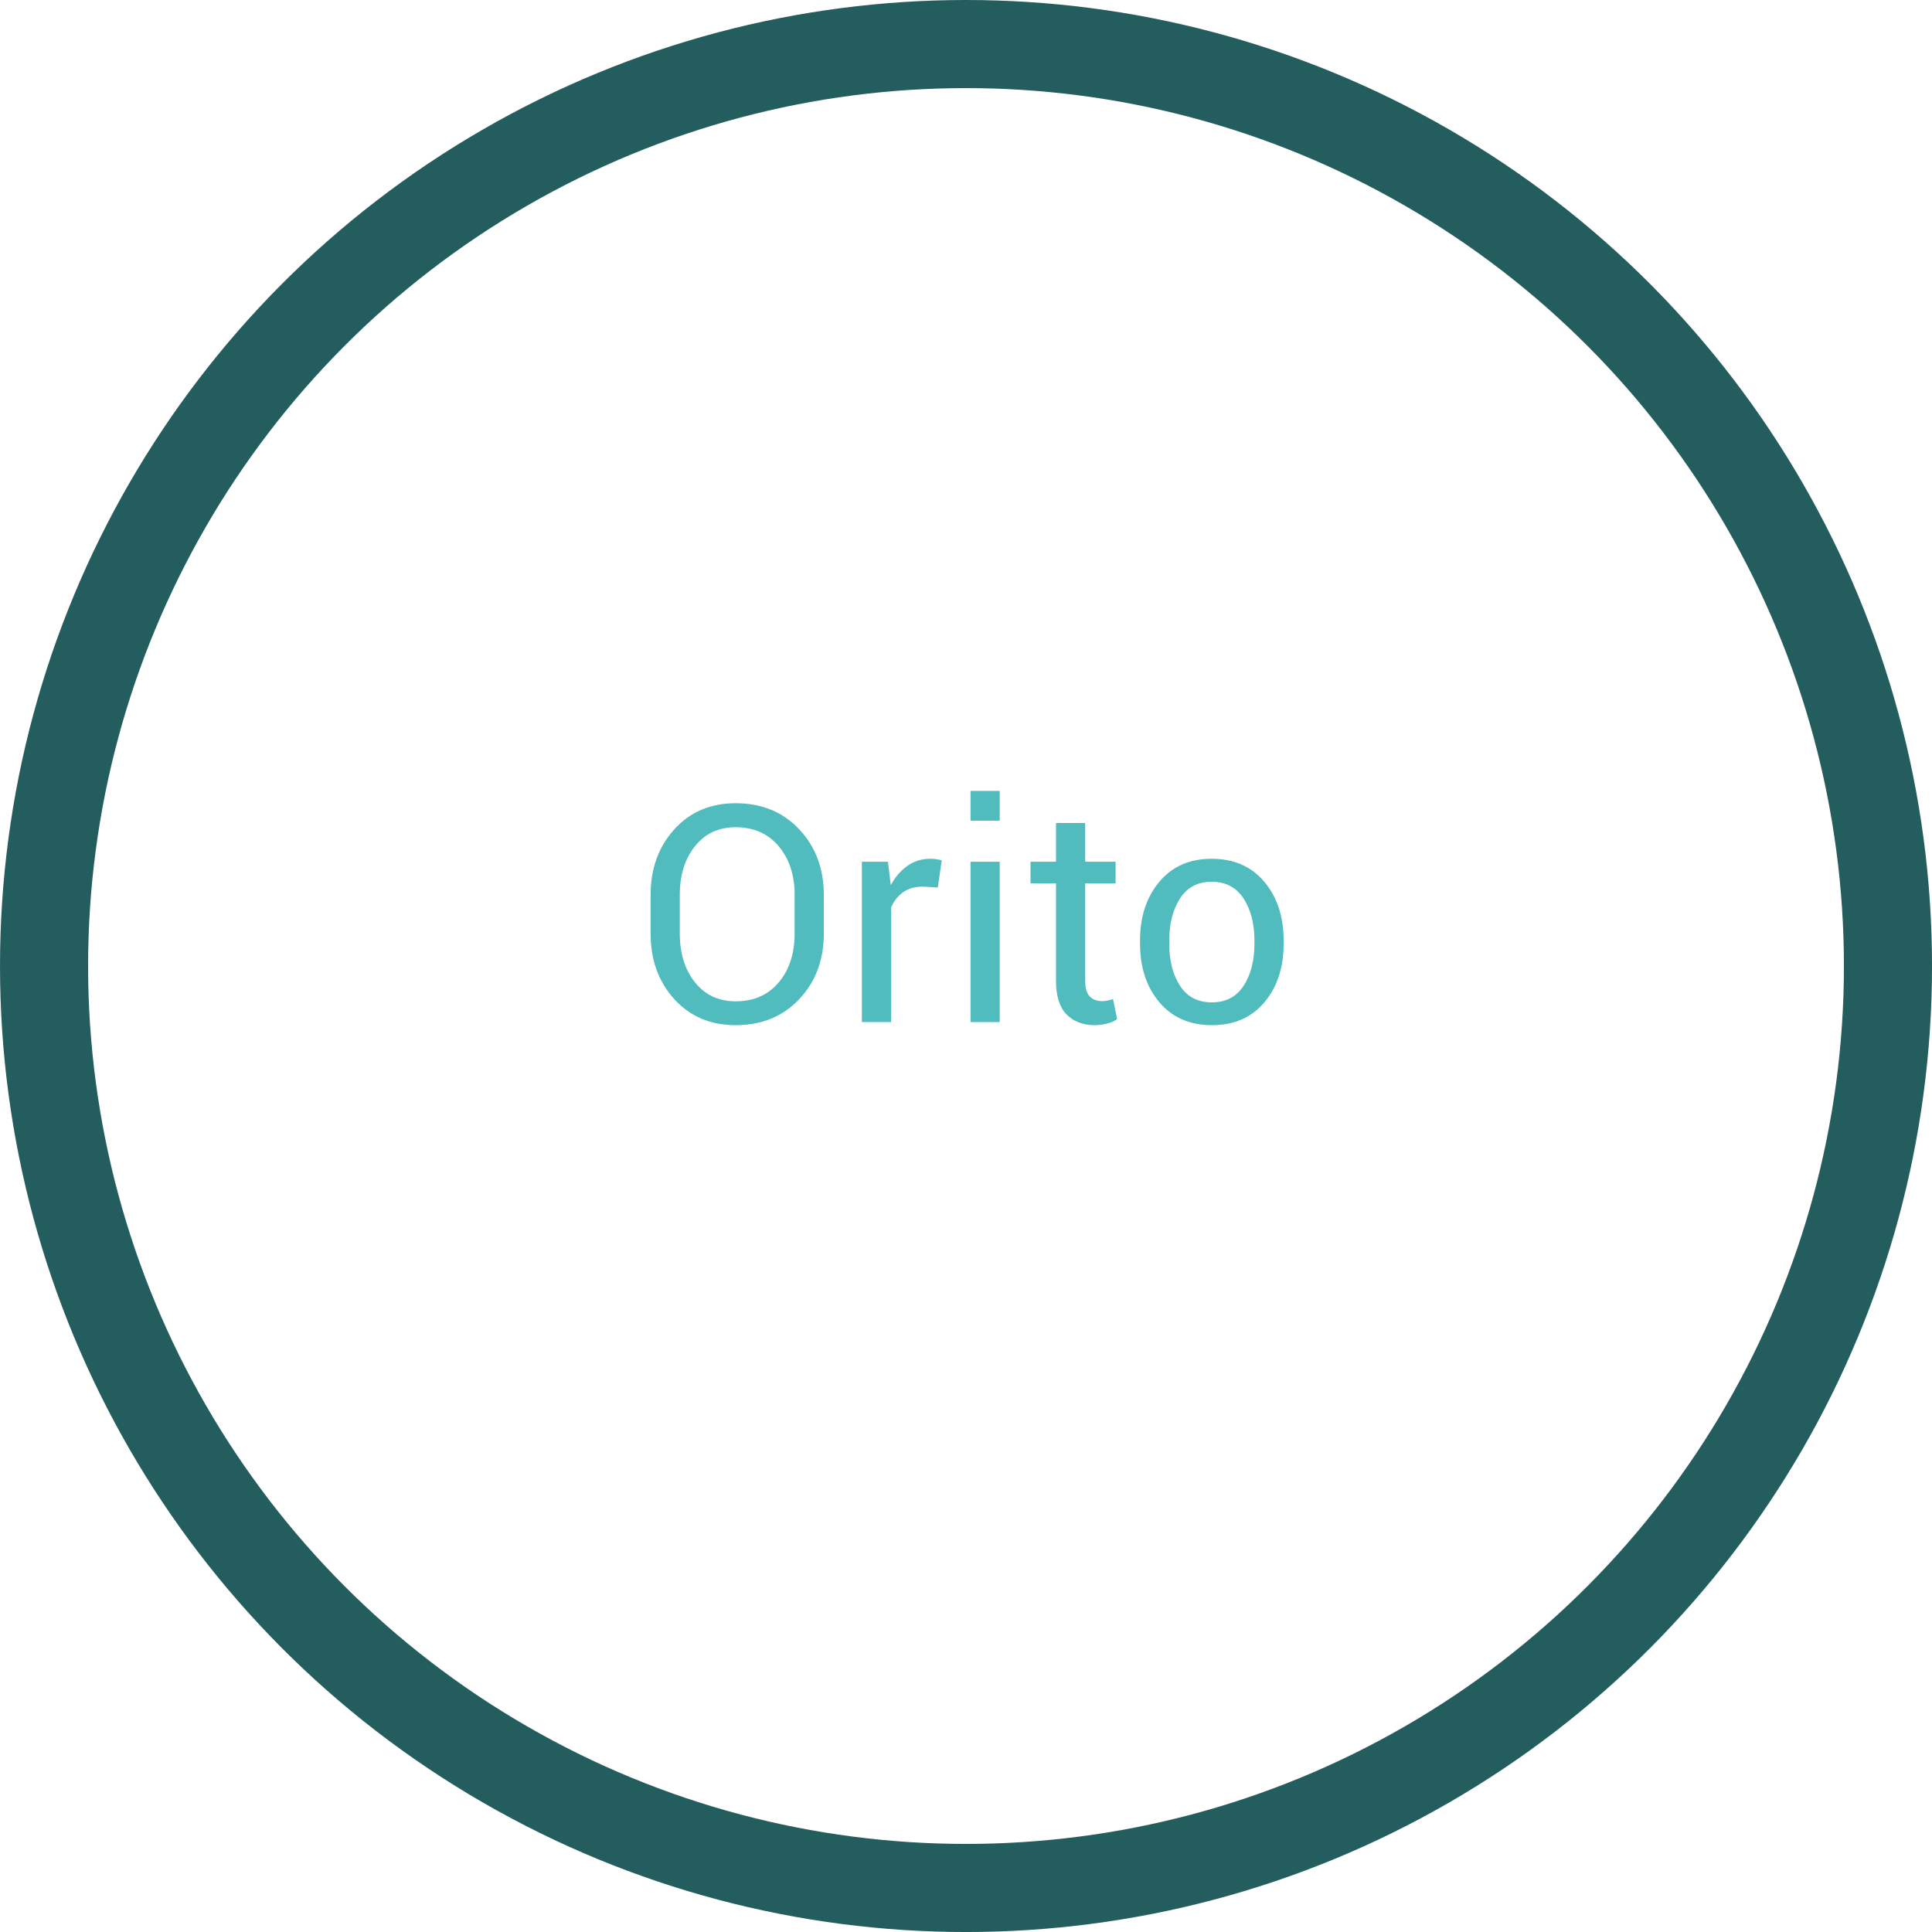 <!-- Generator: Adobe Illustrator 19.2.1, SVG Export Plug-In  -->
<svg version="1.1"
	 xmlns="http://www.w3.org/2000/svg" xmlns:xlink="http://www.w3.org/1999/xlink" xmlns:a="http://ns.adobe.com/AdobeSVGViewerExtensions/3.0/"
	 x="0px" y="0px" width="87.721px" height="87.721px" viewBox="0 0 87.721 87.721"
	 style="enable-background:new 0 0 87.721 87.721;" xml:space="preserve">
<style type="text/css">
	.st0{fill:none;stroke:#245D5D;stroke-width:4;stroke-miterlimit:10;}
	.st1{fill:#50BCBD;}
</style>
<defs>
</defs>
<circle class="st0" cx="43.861" cy="43.861" r="41.861"/>
<g>
	<path class="st1" d="M37.405,42.382c0,1.198-0.371,2.191-1.114,2.98c-0.742,0.79-1.705,1.185-2.889,1.185
		c-1.144,0-2.073-0.395-2.789-1.185c-0.716-0.789-1.073-1.782-1.073-2.98V40.64c0-1.193,0.357-2.187,1.073-2.98
		c0.715-0.794,1.645-1.19,2.789-1.19c1.184,0,2.147,0.396,2.889,1.188c0.743,0.791,1.114,1.786,1.114,2.983V42.382z M36.08,40.626
		c0-0.896-0.242-1.632-0.727-2.206s-1.135-0.861-1.951-0.861c-0.771,0-1.387,0.287-1.847,0.861c-0.46,0.574-0.69,1.31-0.69,2.206
		v1.756c0,0.906,0.23,1.646,0.69,2.221c0.459,0.574,1.075,0.861,1.847,0.861c0.821,0,1.472-0.286,1.954-0.858
		c0.482-0.571,0.723-1.312,0.723-2.224V40.626z"/>
	<path class="st1" d="M42.579,40.297l-0.68-0.041c-0.35,0-0.645,0.083-0.885,0.249c-0.24,0.166-0.425,0.399-0.555,0.7v5.2h-1.326
		v-7.279h1.184l0.128,1.062c0.206-0.376,0.461-0.67,0.764-0.881s0.651-0.316,1.046-0.316c0.099,0,0.193,0.008,0.283,0.023
		s0.164,0.033,0.222,0.051L42.579,40.297z"/>
	<path class="st1" d="M45.391,37.263h-1.325V35.91h1.325V37.263z M45.391,46.406h-1.325v-7.279h1.325V46.406z"/>
	<path class="st1" d="M49.273,37.37v1.756h1.379v0.982h-1.379v4.42c0,0.341,0.07,0.581,0.212,0.72
		c0.141,0.139,0.328,0.209,0.562,0.209c0.076,0,0.162-0.011,0.256-0.03c0.094-0.021,0.172-0.042,0.235-0.064l0.182,0.908
		c-0.099,0.081-0.245,0.147-0.438,0.198c-0.193,0.052-0.383,0.078-0.572,0.078c-0.538,0-0.966-0.163-1.285-0.488
		c-0.318-0.325-0.478-0.835-0.478-1.53v-4.42H46.79v-0.982h1.157V37.37H49.273z"/>
	<path class="st1" d="M51.762,42.699c0-1.076,0.292-1.963,0.875-2.661c0.583-0.697,1.375-1.046,2.375-1.046
		c1.009,0,1.807,0.348,2.392,1.043c0.585,0.695,0.878,1.583,0.878,2.664v0.148c0,1.085-0.292,1.974-0.875,2.664
		s-1.377,1.036-2.381,1.036c-1.005,0-1.8-0.347-2.385-1.04c-0.585-0.692-0.878-1.579-0.878-2.66V42.699z M53.088,42.847
		c0,0.771,0.163,1.408,0.488,1.91c0.325,0.503,0.808,0.754,1.45,0.754c0.632,0,1.112-0.251,1.44-0.754
		c0.327-0.502,0.491-1.139,0.491-1.91v-0.148c0-0.763-0.165-1.396-0.494-1.904c-0.33-0.506-0.813-0.76-1.45-0.76
		c-0.632,0-1.111,0.254-1.436,0.76c-0.325,0.508-0.488,1.142-0.488,1.904V42.847z"/>
</g>
</svg>